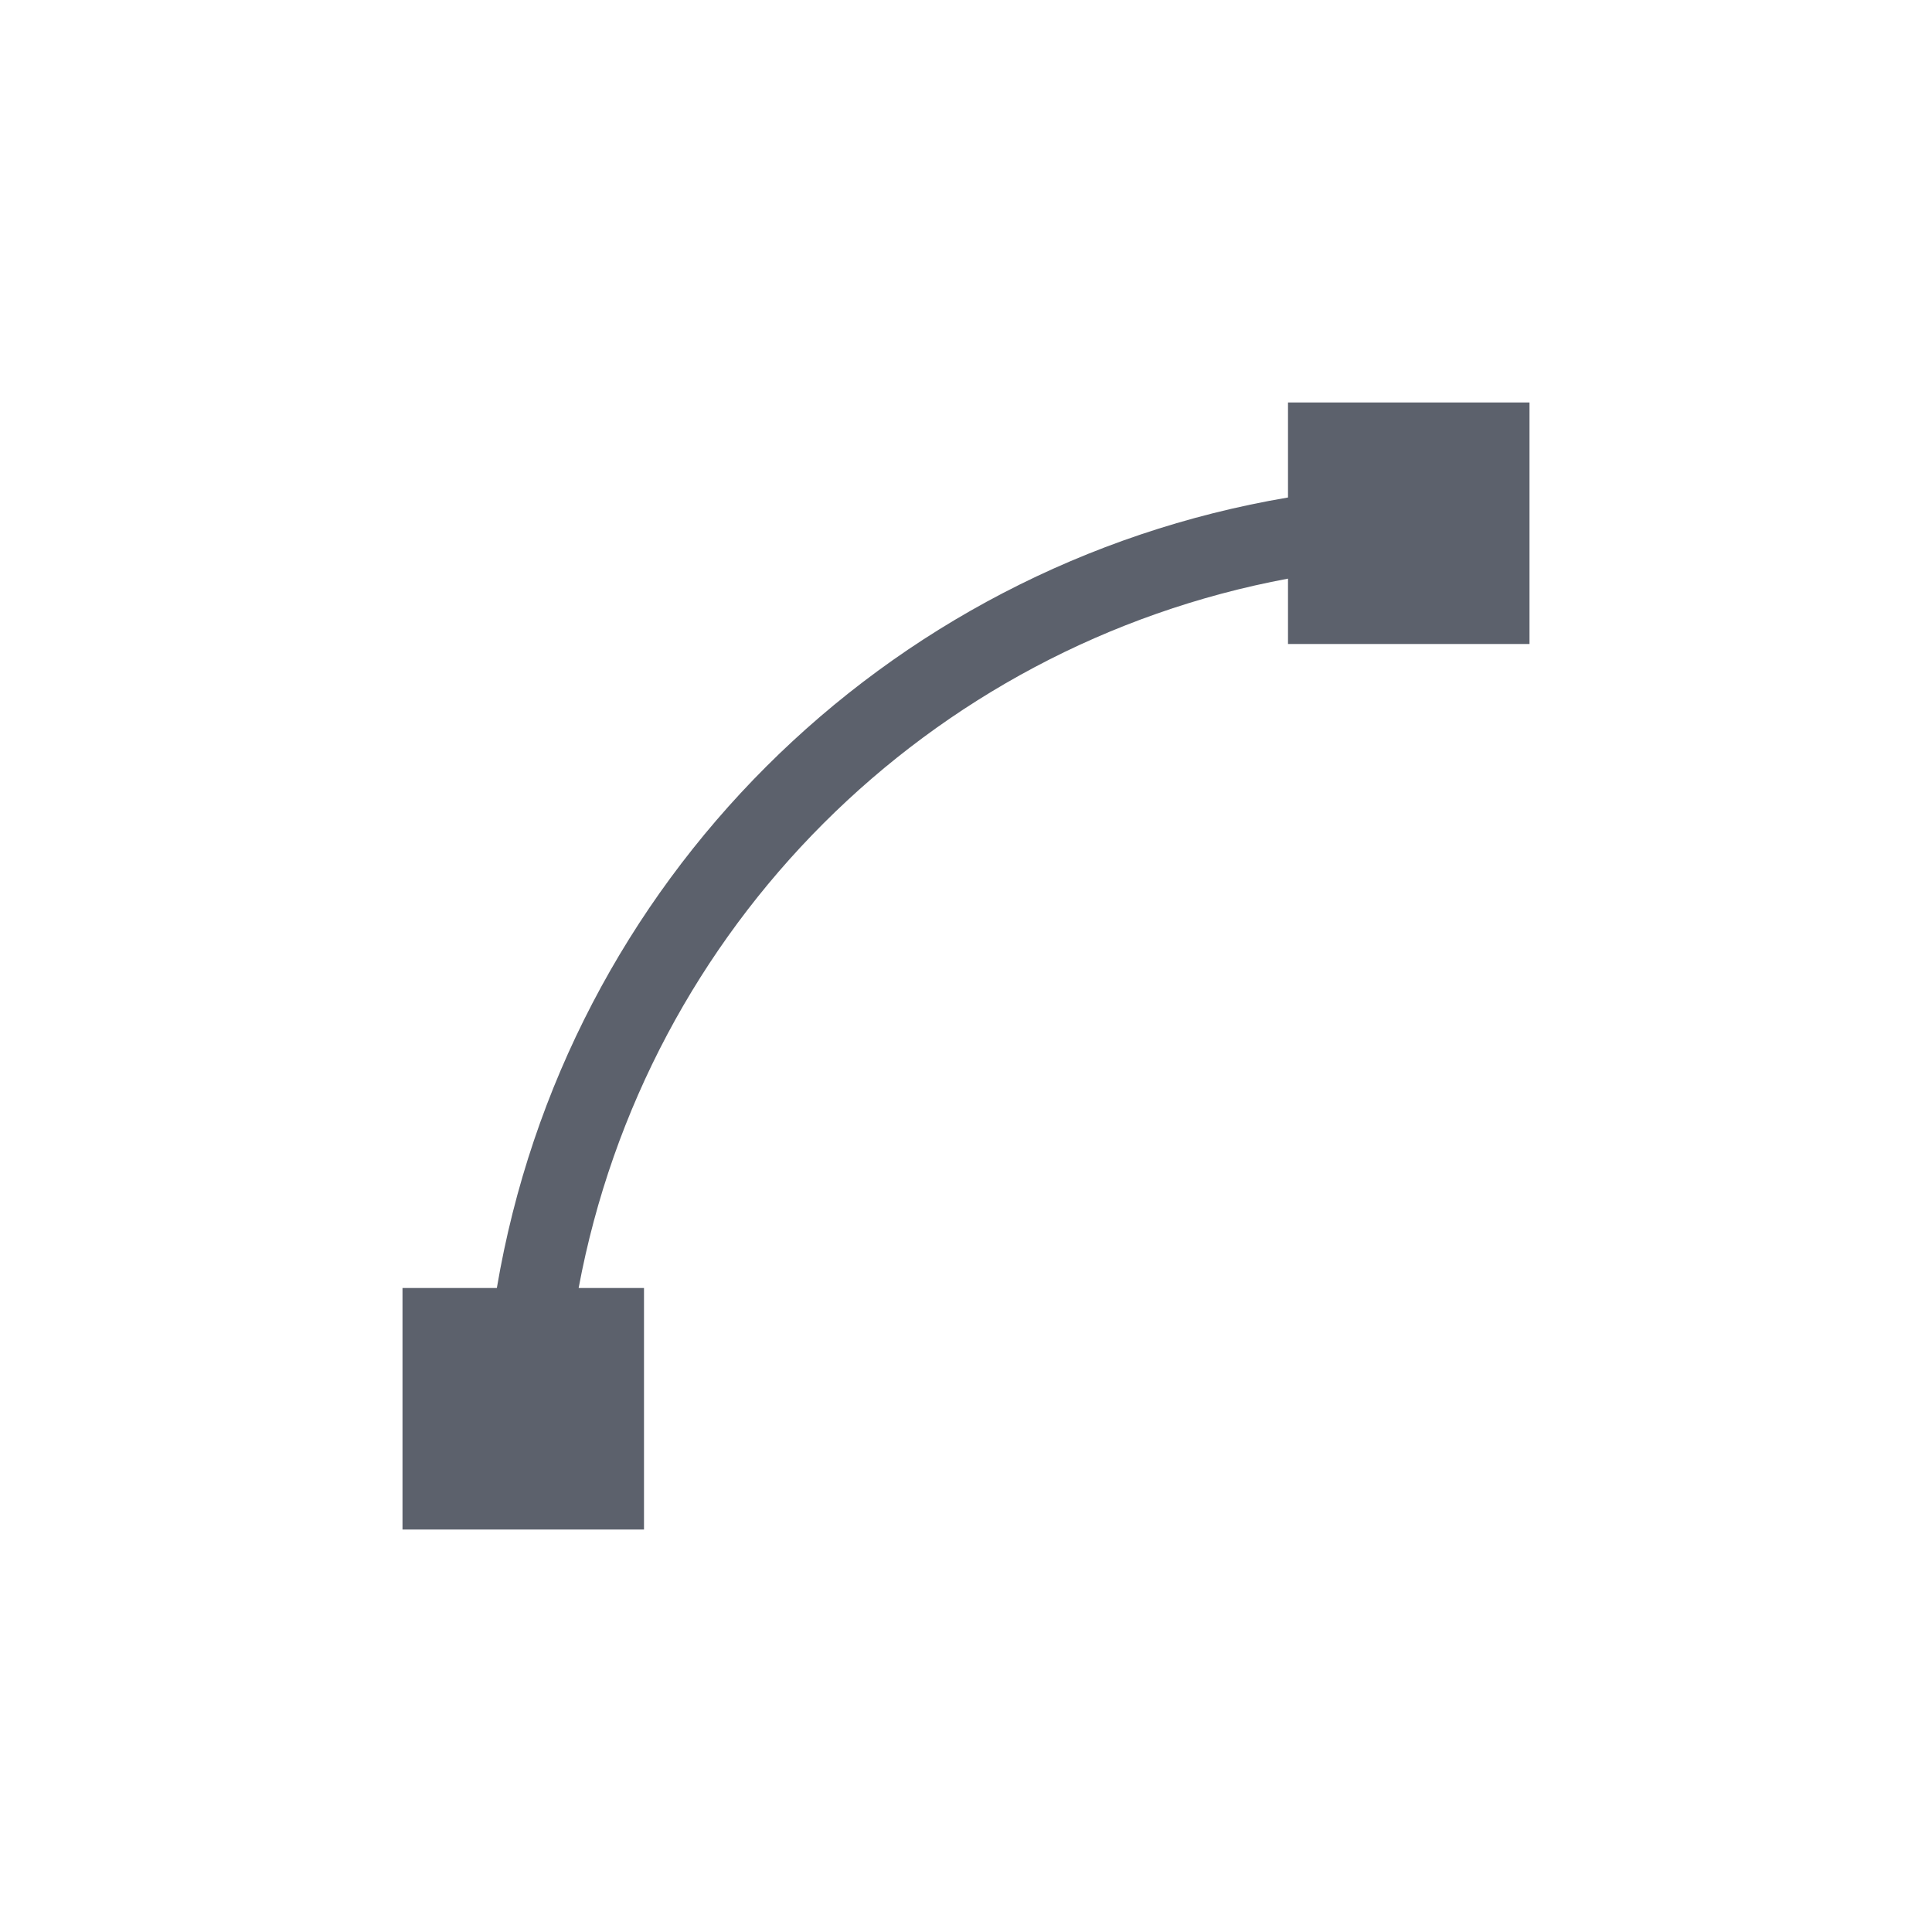 <svg xmlns="http://www.w3.org/2000/svg" width="12pt" height="12pt" version="1.1" viewBox="0 0 12 12">
 <g>
  <path style="fill:rgb(36.078%,38.039%,42.353%)" d="M 8 2.5 L 8 3.09 C 5.484 3.516 3.512 5.484 3.086 8 L 2.5 8 L 2.5 9.5 L 4 9.5 L 4 8 L 3.594 8 C 4.012 5.762 5.762 4.012 8 3.594 L 8 4 L 9.5 4 L 9.5 2.5 Z M 8 2.5"/>
 </g>
</svg>
